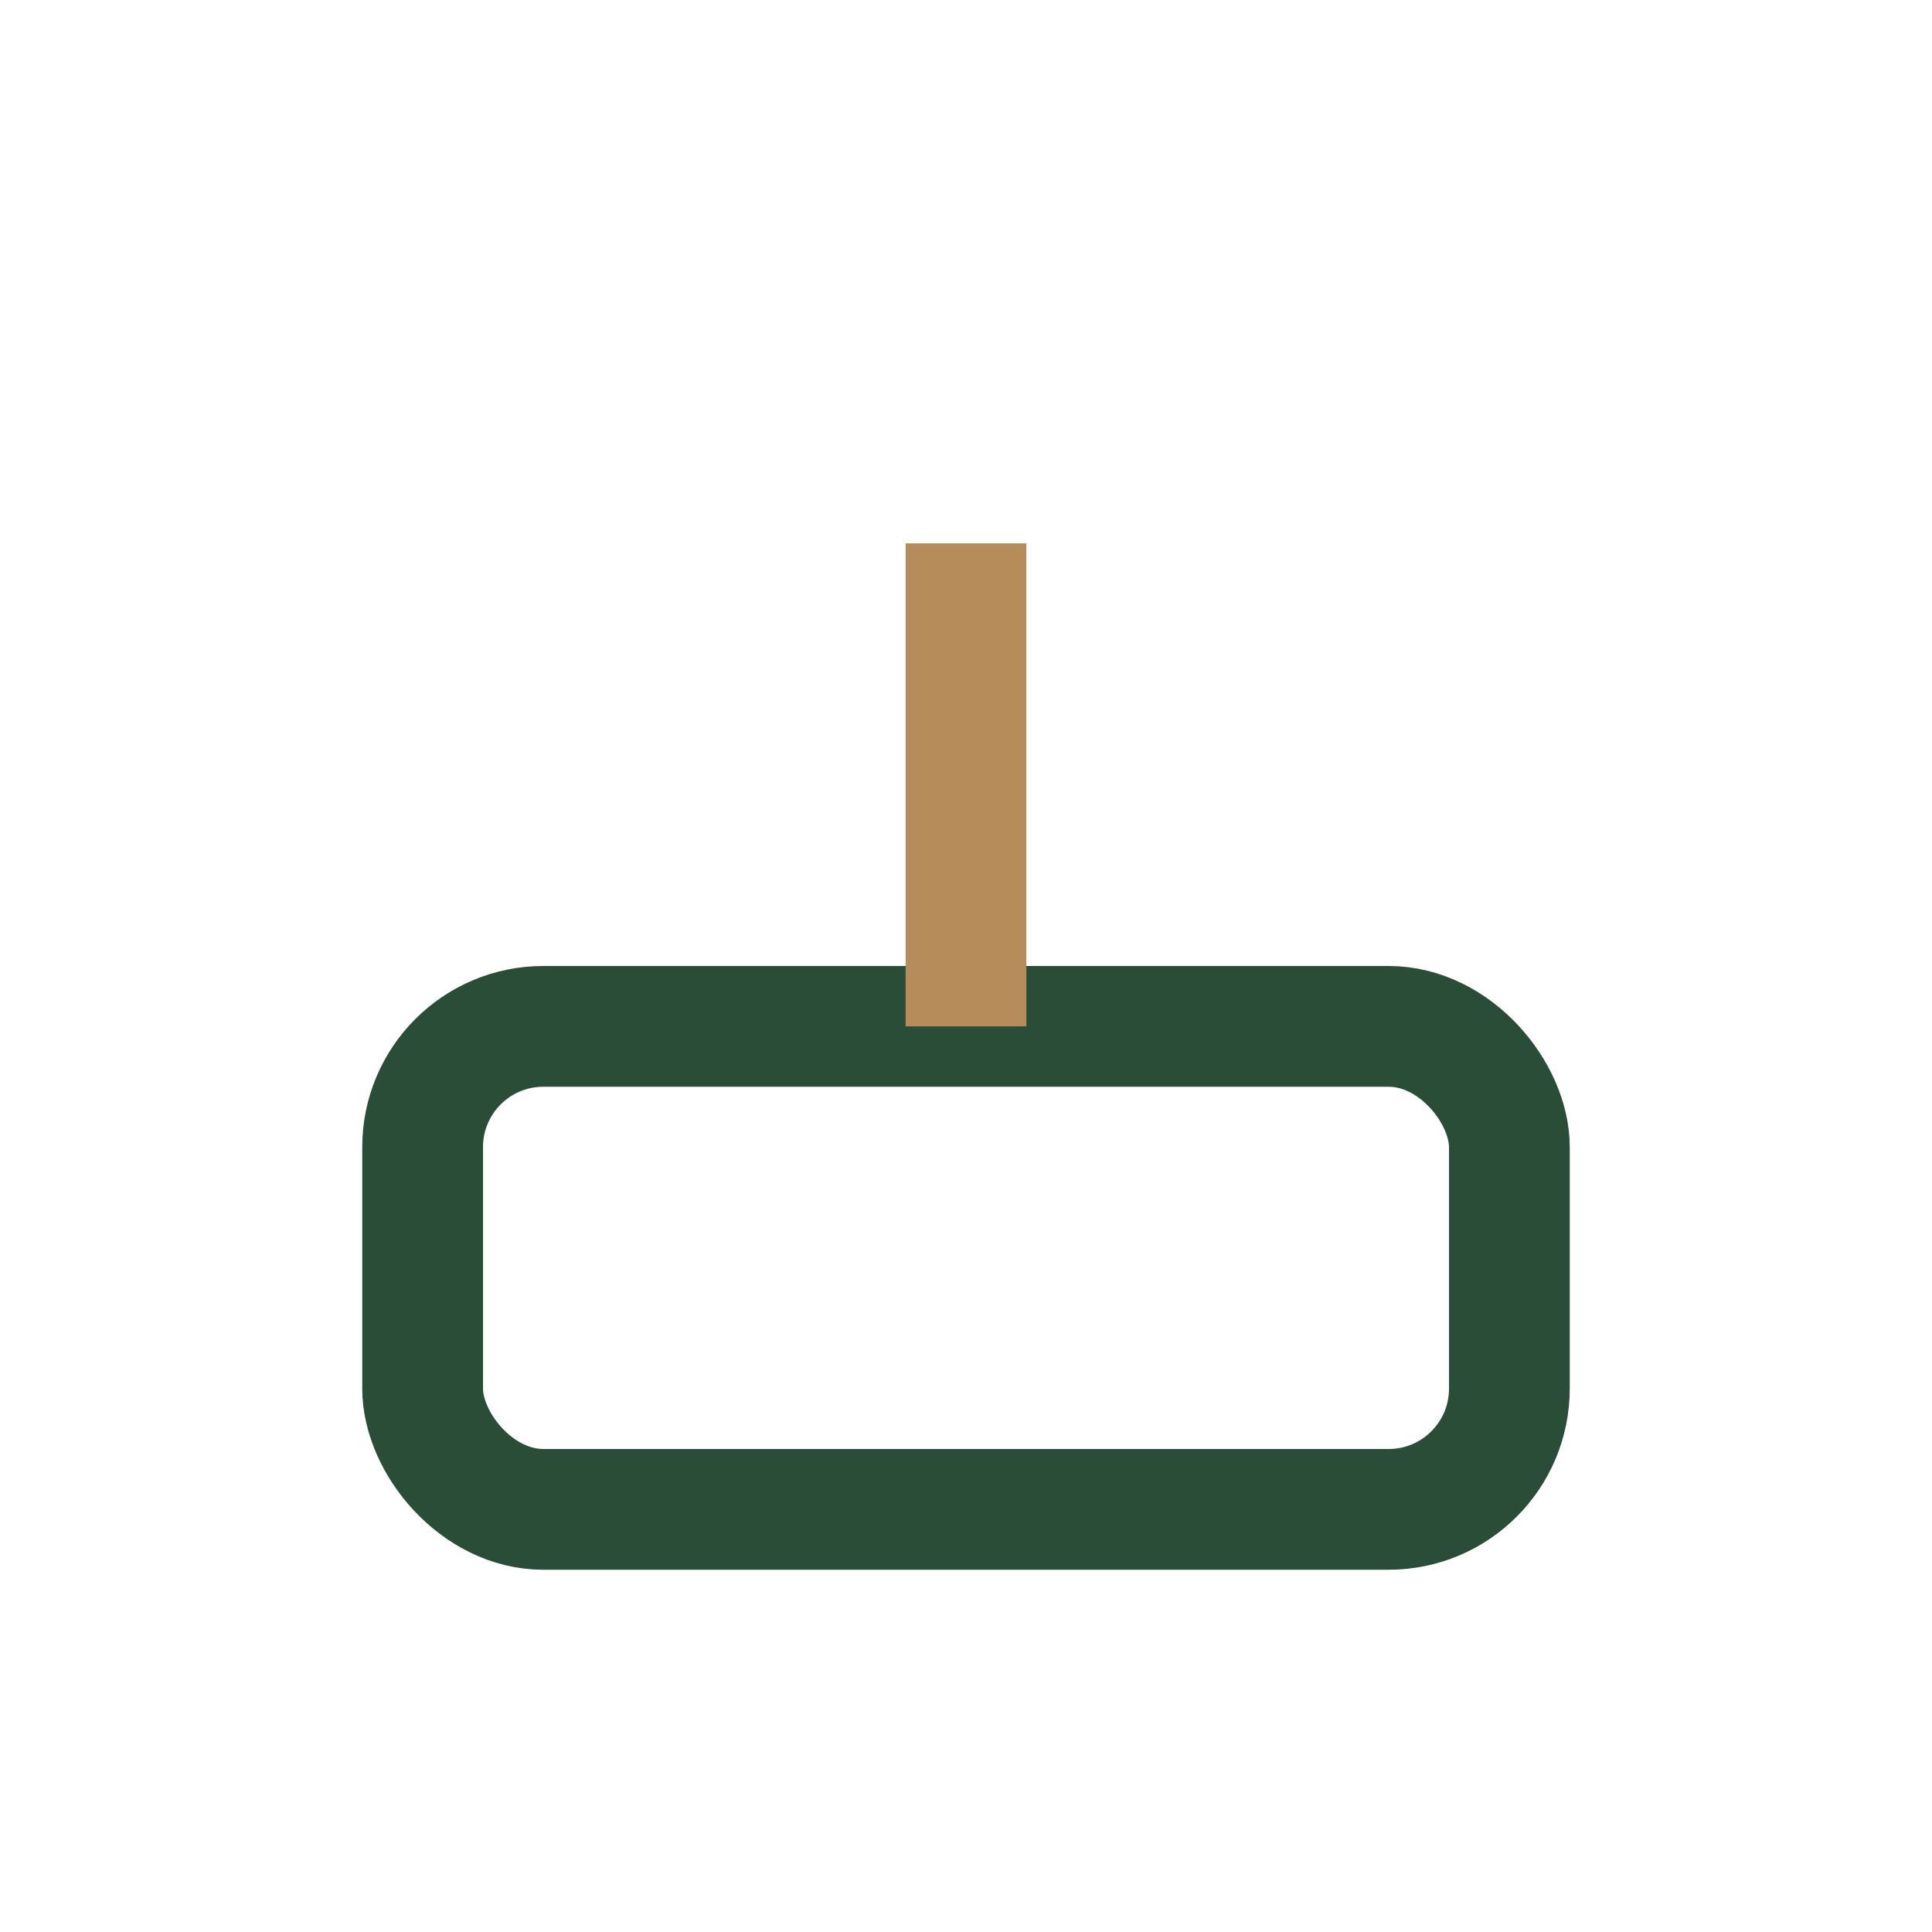 <?xml version="1.0" encoding="UTF-8"?>
<svg xmlns="http://www.w3.org/2000/svg" width="32" height="32" viewBox="0 0 32 32"><rect x="7" y="17" width="18" height="8" rx="2" stroke="#294D36" stroke-width="2" fill="none"/><path d="M16 17v-8" stroke="#B78C5B" stroke-width="2"/></svg>